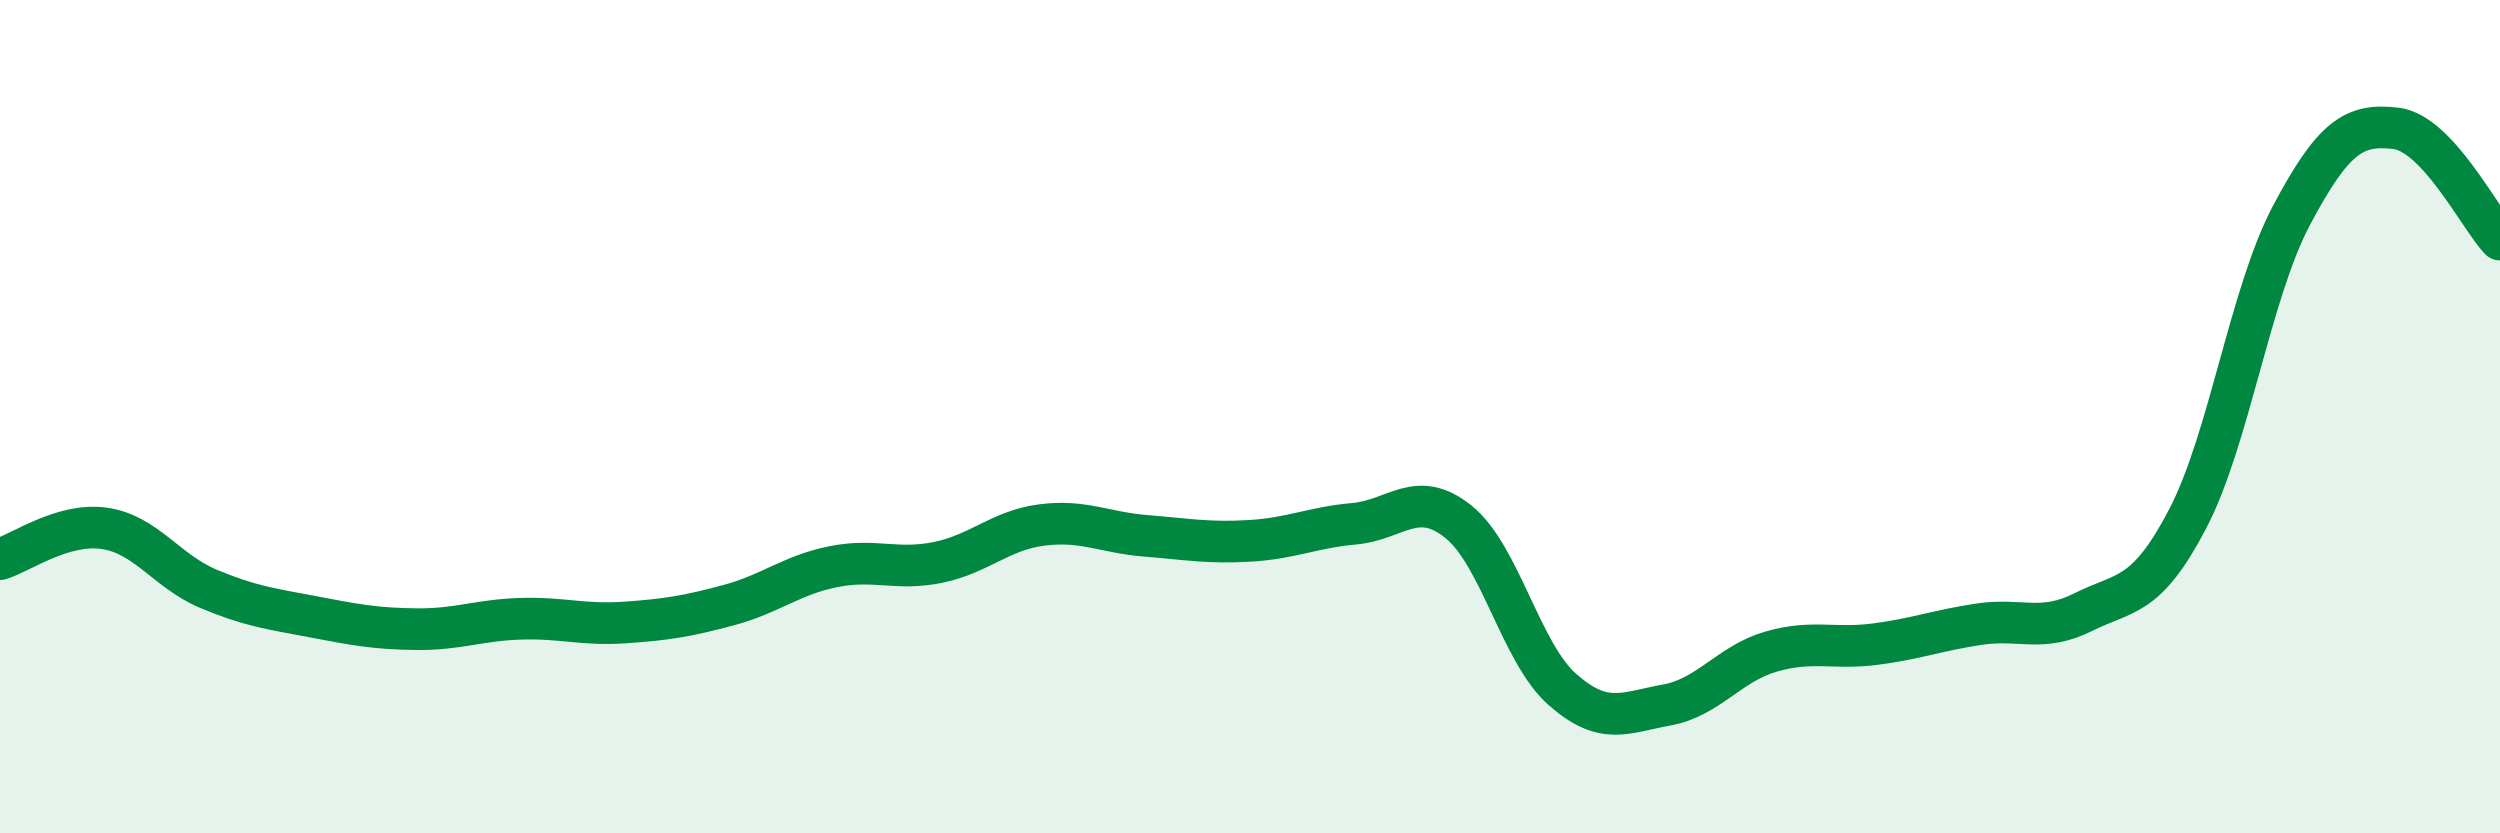 
    <svg width="60" height="20" viewBox="0 0 60 20" xmlns="http://www.w3.org/2000/svg">
      <path
        d="M 0,13.42 C 0.5,13.27 1.5,12.54 2.5,12.68 C 3.5,12.82 4,13.71 5,14.13 C 6,14.55 6.5,14.61 7.5,14.8 C 8.5,14.99 9,15.09 10,15.1 C 11,15.11 11.5,14.88 12.5,14.85 C 13.5,14.82 14,15.01 15,14.94 C 16,14.87 16.5,14.79 17.5,14.52 C 18.5,14.25 19,13.8 20,13.6 C 21,13.4 21.5,13.7 22.5,13.5 C 23.5,13.3 24,12.73 25,12.6 C 26,12.47 26.5,12.78 27.5,12.86 C 28.5,12.94 29,13.04 30,12.98 C 31,12.92 31.5,12.66 32.5,12.57 C 33.5,12.48 34,11.72 35,12.52 C 36,13.32 36.5,15.67 37.5,16.55 C 38.5,17.43 39,17.1 40,16.92 C 41,16.74 41.5,15.93 42.5,15.64 C 43.5,15.35 44,15.59 45,15.46 C 46,15.33 46.5,15.13 47.5,14.98 C 48.5,14.83 49,15.19 50,14.69 C 51,14.19 51.5,14.37 52.5,12.46 C 53.5,10.55 54,7.04 55,5.16 C 56,3.28 56.5,2.96 57.5,3.08 C 58.5,3.2 59.5,5.22 60,5.75L60 20L0 20Z"
        fill="#008740"
        opacity="0.1"
        stroke-linecap="round"
        stroke-linejoin="round"
      />
      <path
        d="M 0,13.42 C 0.5,13.27 1.5,12.54 2.5,12.68 C 3.5,12.82 4,13.71 5,14.13 C 6,14.55 6.5,14.61 7.5,14.8 C 8.5,14.99 9,15.09 10,15.1 C 11,15.11 11.5,14.88 12.5,14.85 C 13.5,14.82 14,15.01 15,14.94 C 16,14.87 16.5,14.79 17.5,14.52 C 18.5,14.25 19,13.8 20,13.6 C 21,13.4 21.5,13.7 22.5,13.5 C 23.5,13.3 24,12.73 25,12.6 C 26,12.47 26.5,12.78 27.5,12.86 C 28.5,12.94 29,13.04 30,12.98 C 31,12.92 31.5,12.66 32.5,12.57 C 33.5,12.48 34,11.72 35,12.52 C 36,13.32 36.5,15.67 37.5,16.55 C 38.5,17.43 39,17.1 40,16.92 C 41,16.74 41.5,15.93 42.5,15.64 C 43.5,15.35 44,15.59 45,15.46 C 46,15.33 46.5,15.13 47.5,14.98 C 48.5,14.83 49,15.19 50,14.69 C 51,14.19 51.5,14.37 52.5,12.46 C 53.5,10.55 54,7.04 55,5.16 C 56,3.28 56.5,2.96 57.5,3.08 C 58.5,3.2 59.5,5.22 60,5.75"
        stroke="#008740"
        stroke-width="1"
        fill="none"
        stroke-linecap="round"
        stroke-linejoin="round"
      />
    </svg>
  